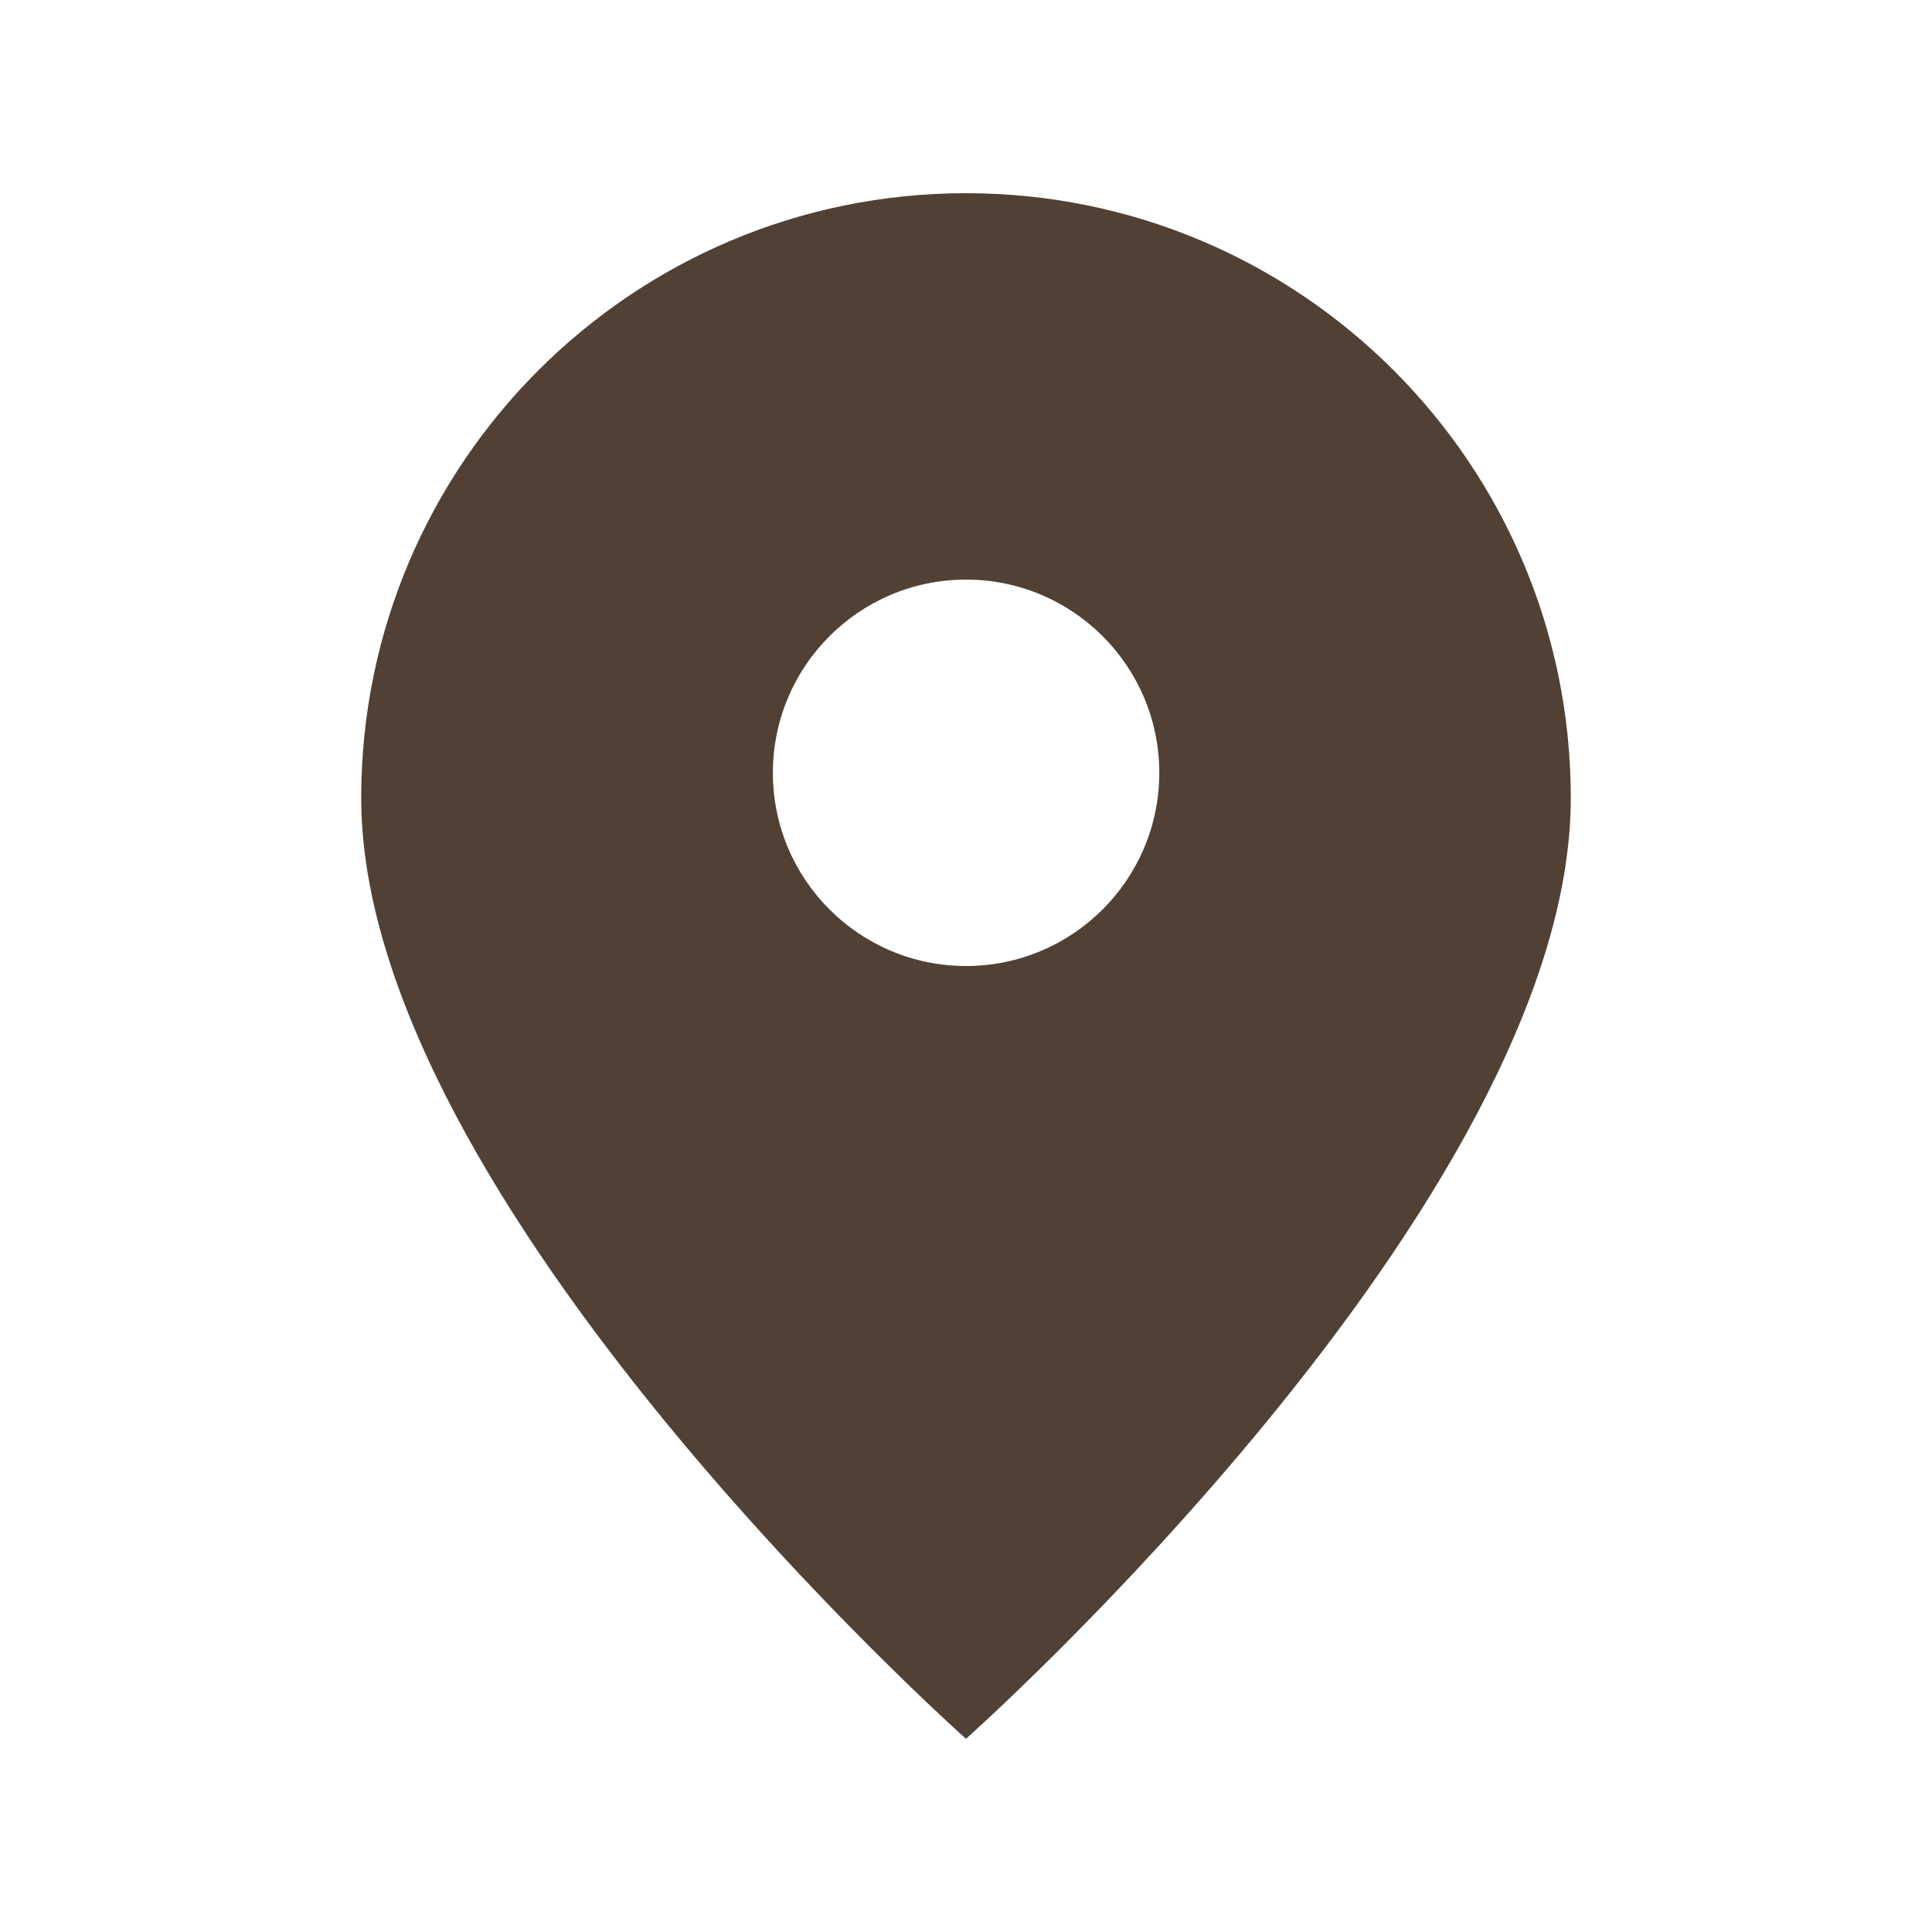 <?xml version="1.0" encoding="UTF-8"?> <svg xmlns="http://www.w3.org/2000/svg" width="24" height="24" viewBox="0 0 24 24" fill="none"> <path fill-rule="evenodd" clip-rule="evenodd" d="M19.513 9.913C19.513 14.922 12 21.6 12 21.6C12 21.6 4.487 14.922 4.487 9.913C4.487 5.764 7.851 2.4 12 2.4C16.15 2.4 19.513 5.764 19.513 9.913ZM12.001 12C13.326 12 14.401 10.925 14.401 9.6C14.401 8.275 13.326 7.2 12.001 7.2C10.675 7.2 9.601 8.275 9.601 9.6C9.601 10.925 10.675 12 12.001 12Z" fill="#514135"></path> </svg> 